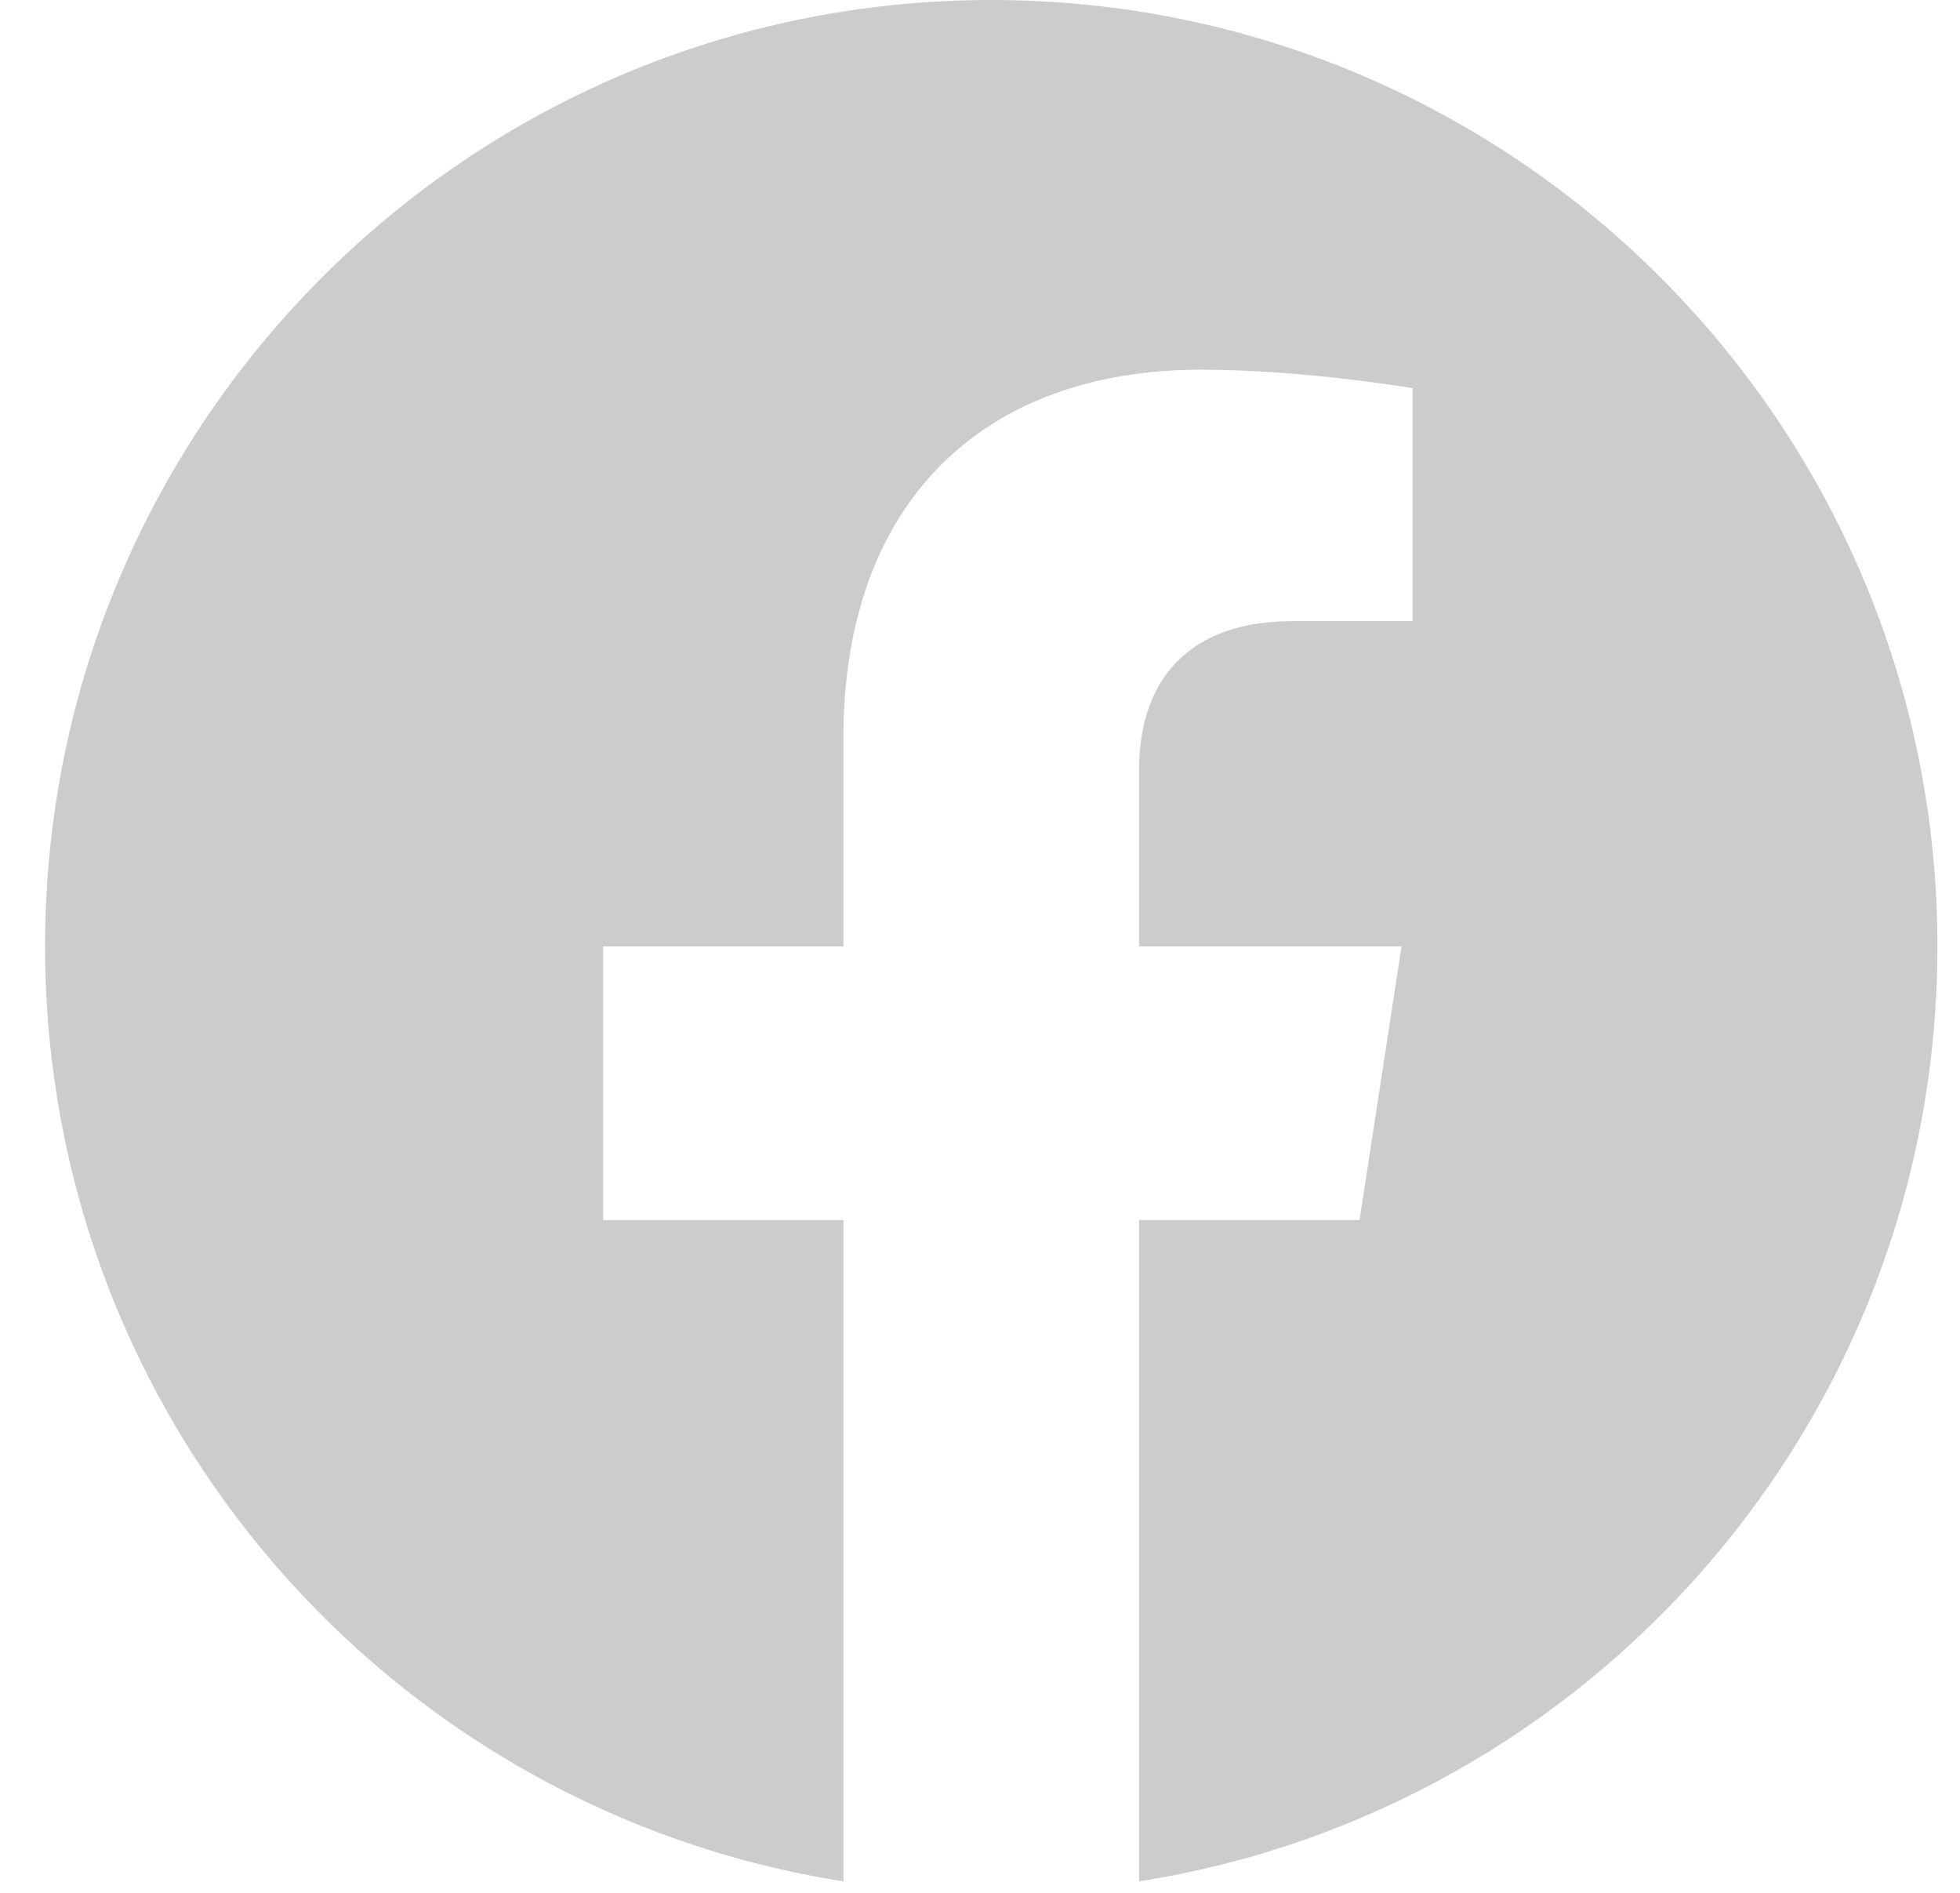 <svg width="29" height="28" viewBox="0 0 29 28" fill="none" xmlns="http://www.w3.org/2000/svg">
<g clip-path="url(#clip0_283_2899)">
<path d="M28.666 14C28.666 6.268 22.398 0 14.666 0C6.935 0 0.667 6.268 0.667 14C0.667 20.988 5.786 26.78 12.479 27.83V18.047H8.924V14H12.479V10.916C12.479 7.407 14.569 5.469 17.767 5.469C19.298 5.469 20.901 5.742 20.901 5.742V9.188H19.136C17.396 9.188 16.854 10.267 16.854 11.375V14H20.737L20.116 18.047H16.854V27.83C23.547 26.78 28.666 20.988 28.666 14Z" fill="#CCCCCC"/>
</g>
<defs>
<clipPath id="clip0_283_2899">
<rect width="28" height="28" fill="white" transform="translate(0.667)"/>
</clipPath>
</defs>
</svg>
